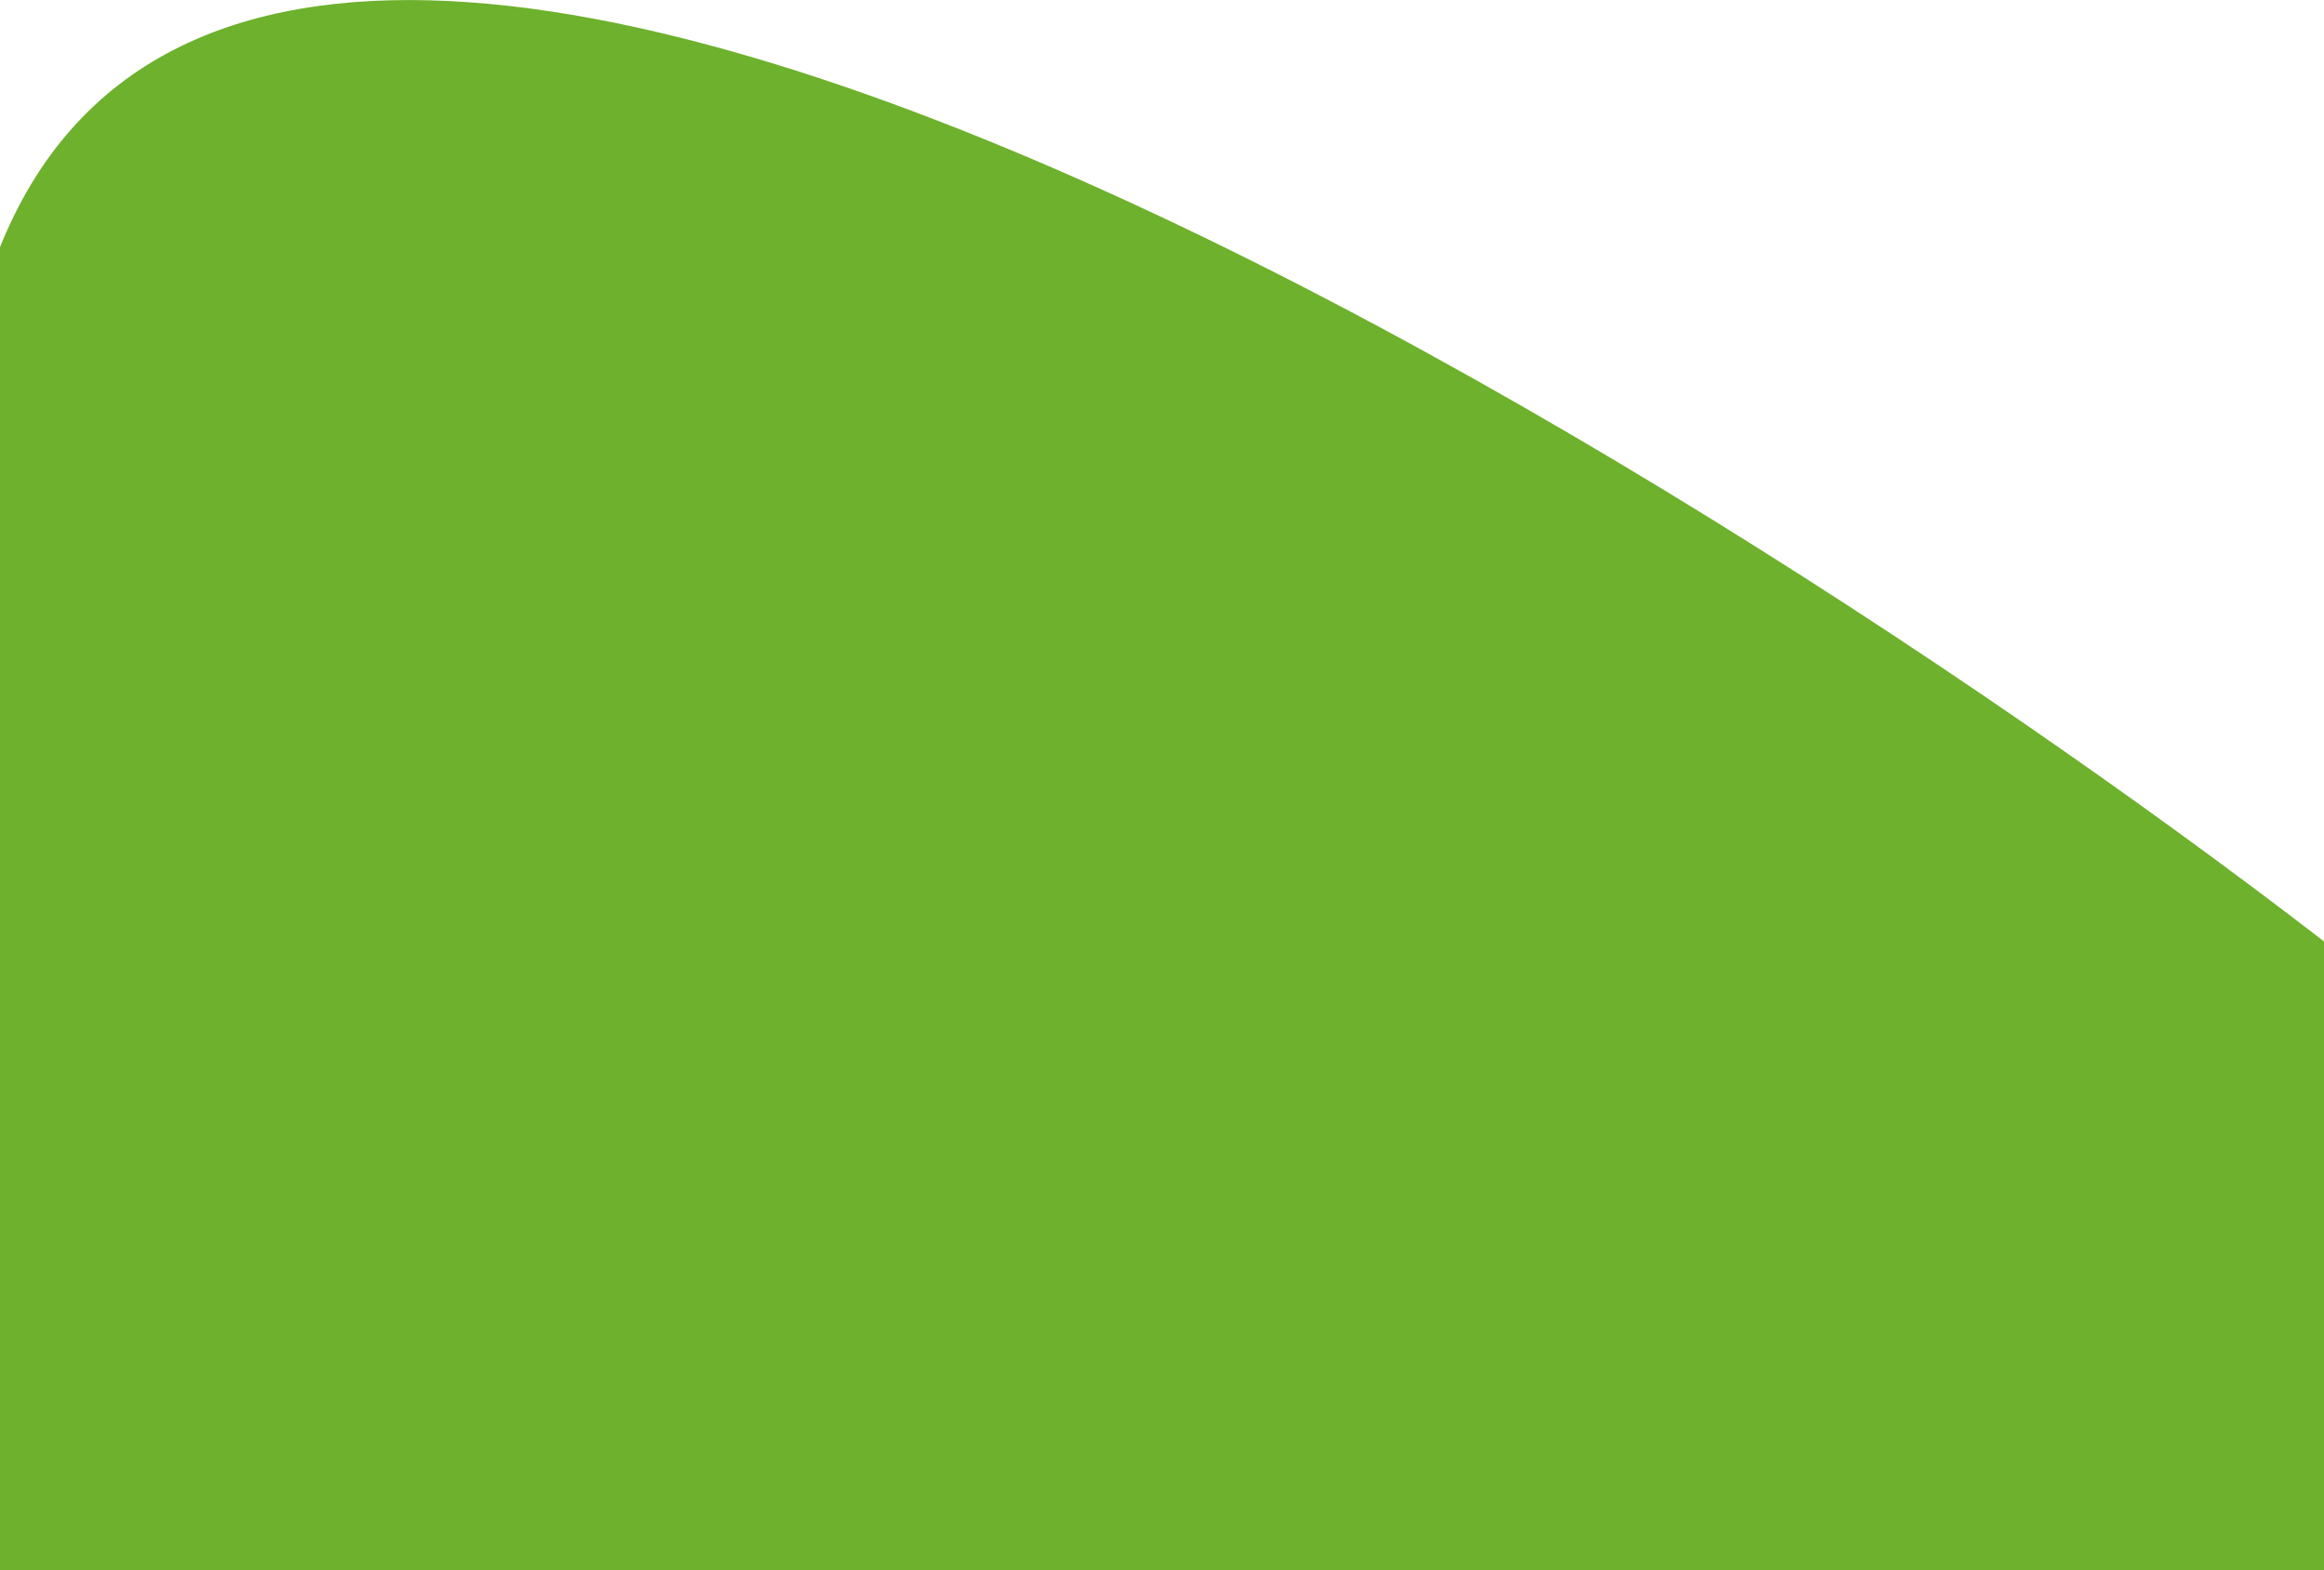 <svg xmlns="http://www.w3.org/2000/svg" width="367" height="248" viewBox="0 0 367 248" fill="none"><g clip-path="url(#clip0_41_578)"><g clip-path="url(#clip1_41_578)"><path d="M431.094 207.038C420.196 193.831 404.839 179.563 385.826 163.715C309.844 100.441 38.163 -84.9 -2.246 45.374C-4.464 52.544 -6.374 59.831 -8.002 67.142C-8.002 67.047 -8.002 66.977 -8.002 66.977C-8.002 67.047 -8.073 67.26 -8.073 67.307C-8.191 67.873 -8.332 68.439 -8.427 69.028C-8.568 69.641 -8.686 70.255 -8.828 70.891C-8.875 71.127 -8.922 71.34 -8.969 71.575C-9.134 72.377 -9.276 73.179 -9.441 74.004C-9.63 74.948 -9.819 75.891 -9.984 76.834C-54.356 306.088 49.085 439.145 53.708 444.711C55.242 446.692 99 501.193 149.694 493.245C161.442 493.528 296.256 450.654 427.084 309.72C464.898 268.968 459.661 234.748 431.071 207.085L431.094 207.038Z" fill="#6DB12C"></path></g></g><defs><clipPath id="clip0_41_578"><rect width="367" height="248" fill="white"></rect></clipPath><clipPath id="clip1_41_578"><rect width="475" height="494" fill="white" transform="translate(-21)"></rect></clipPath></defs></svg>